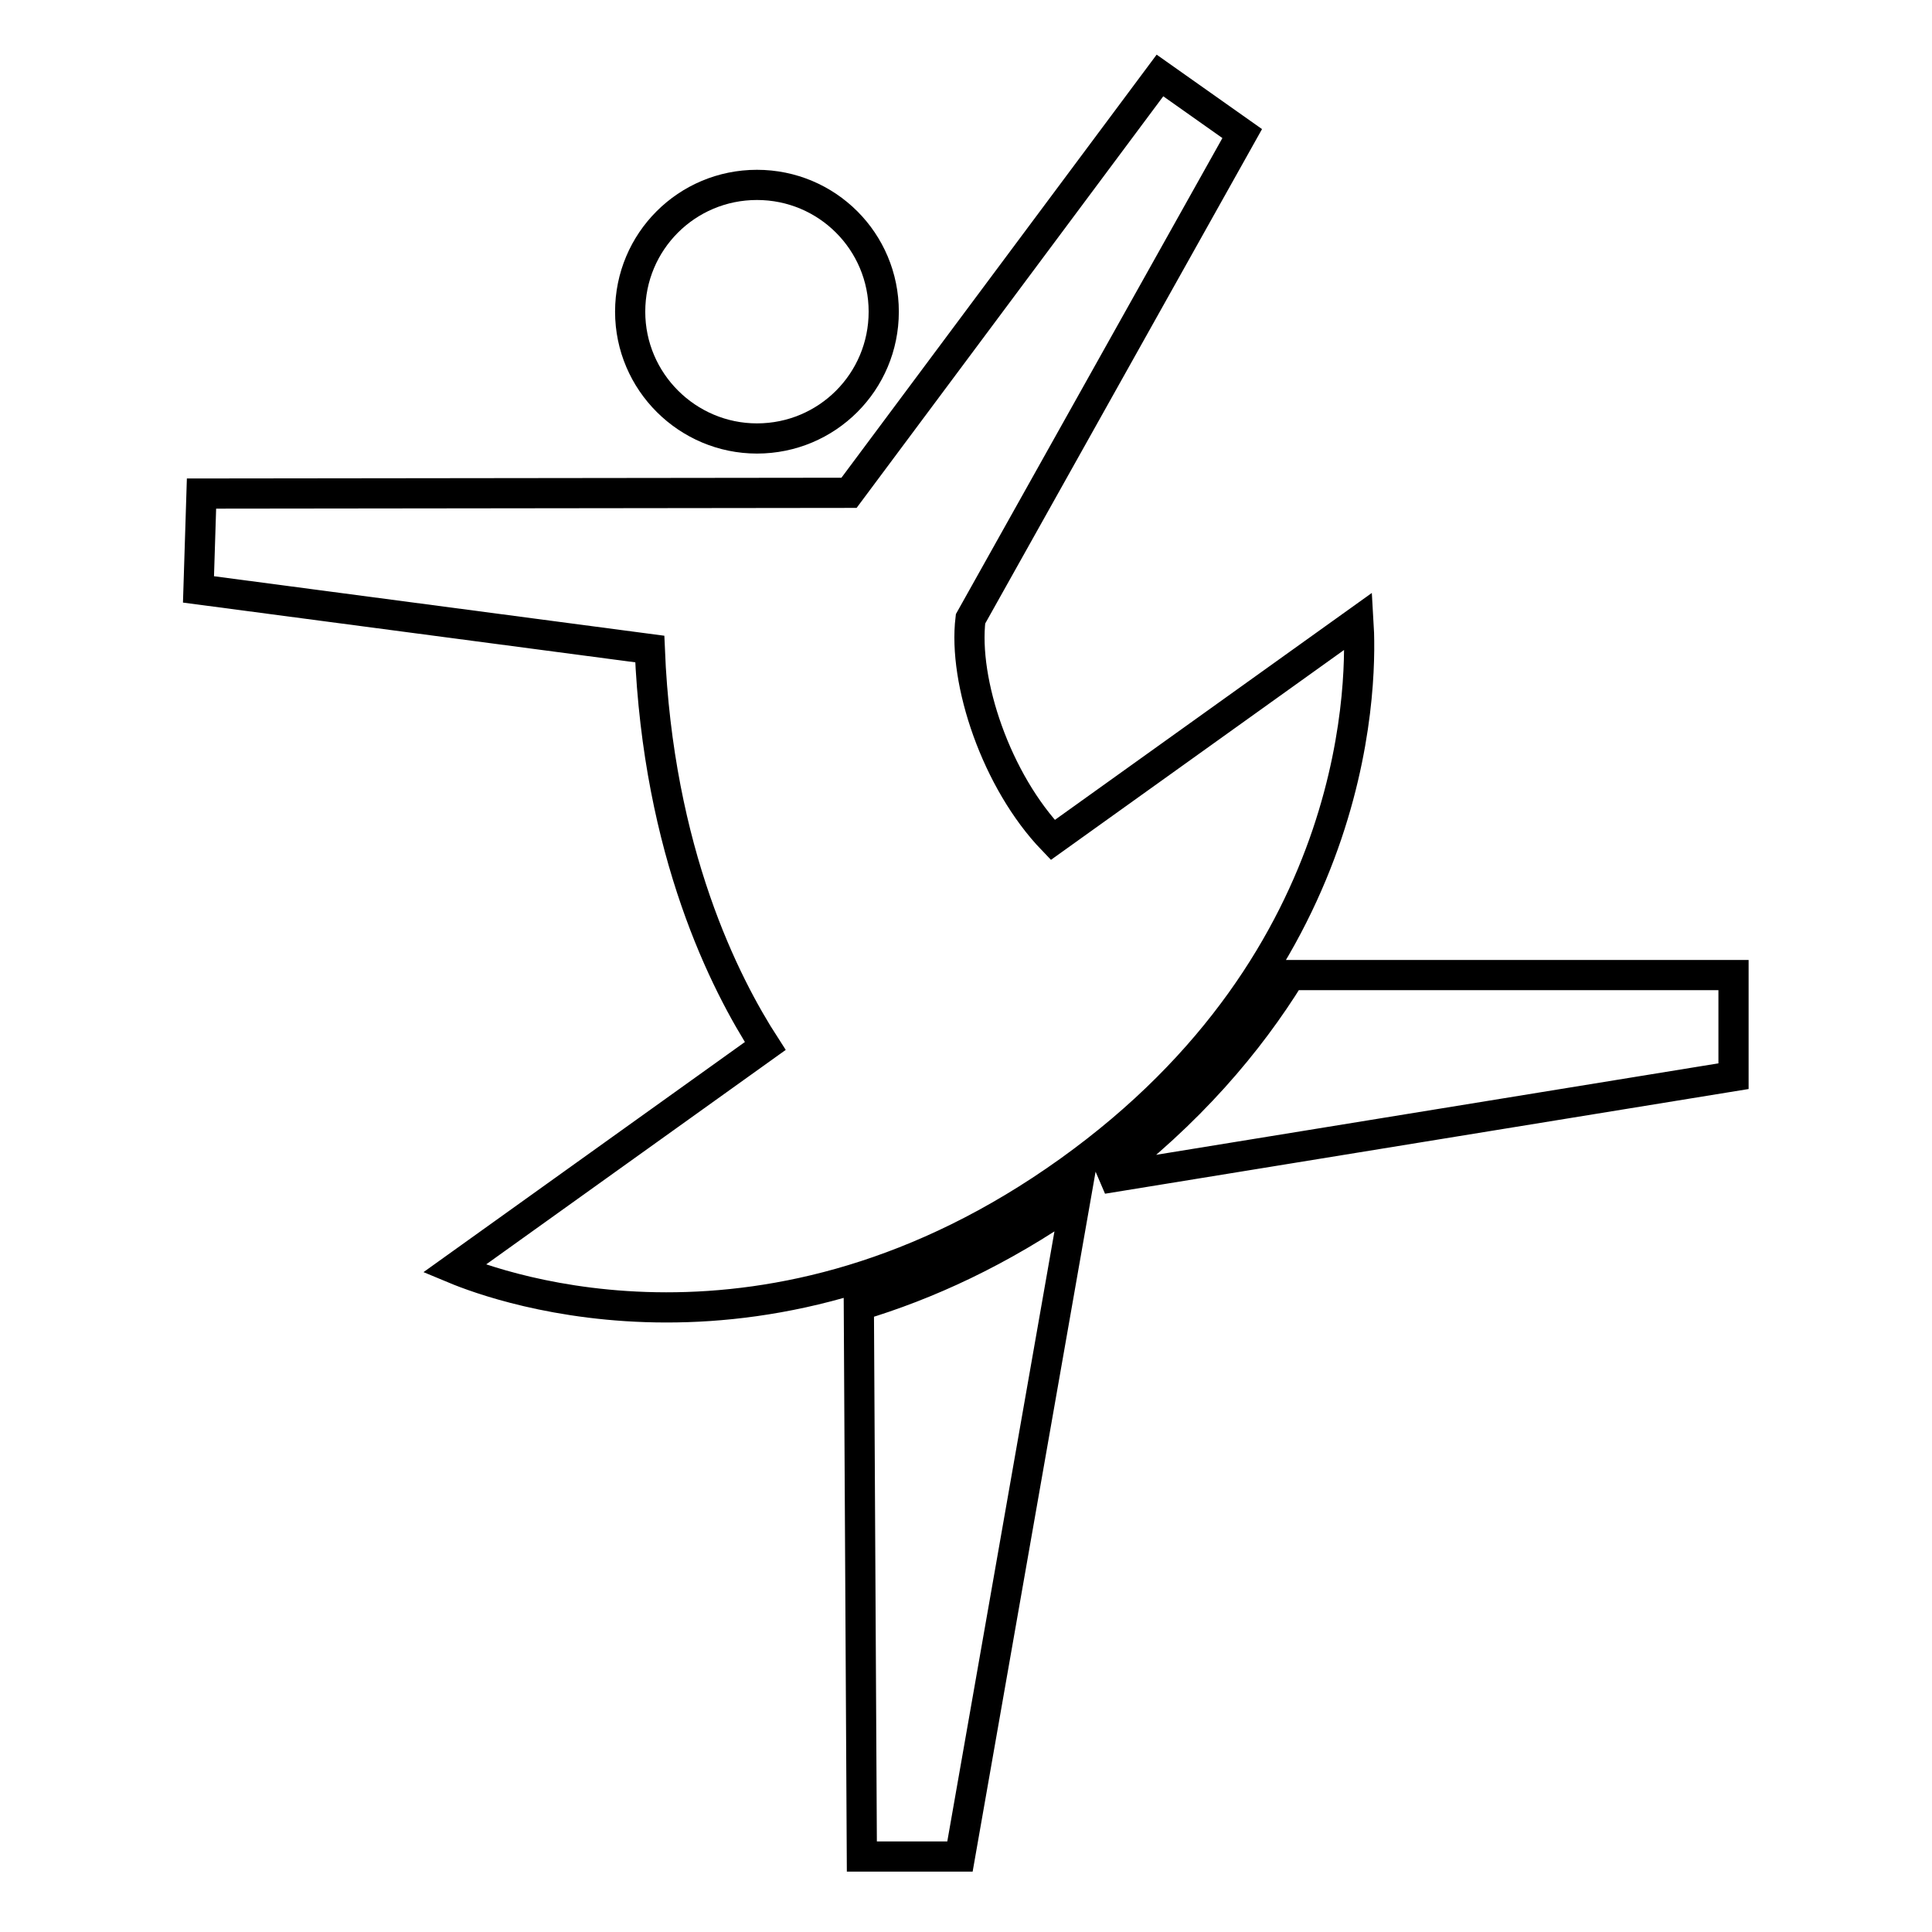 <?xml version="1.0" encoding="utf-8"?>
<!-- Svg Vector Icons : http://www.onlinewebfonts.com/icon -->
<!DOCTYPE svg PUBLIC "-//W3C//DTD SVG 1.1//EN" "http://www.w3.org/Graphics/SVG/1.1/DTD/svg11.dtd">
<svg version="1.1" xmlns="http://www.w3.org/2000/svg" xmlns:xlink="http://www.w3.org/1999/xlink" x="0px" y="0px" viewBox="0 0 256 256" enable-background="new 0 0 256 256" xml:space="preserve">
<g> <path stroke-width="4" fill-opacity="0" stroke="#000000"  d="M229.7,129.2h-58.7c-5.5,8.9-13.4,18.3-24.9,27l83.6-13.6V129.2L229.7,129.2z M114.2,246h13l15.3-87.1 c-10,7-19.7,11.4-28.7,14.1L114.2,246z M100.3,58.1c9.3,0,16.8-7.5,16.8-16.8c0-9.3-7.5-16.8-16.8-16.8c-9.3,0-16.8,7.5-16.8,16.8 C83.5,50.6,91.1,58.1,100.3,58.1z M141.6,155.2c39.7-28.4,38.8-66.4,38.4-72.9l-40.5,29c-7.5-7.8-11.9-21-10.9-29.3l36-64.3 L153.7,10l-41.2,55.3l-85.8,0.1l-0.4,12.7L86.1,86c1.1,27,10,44.4,15.3,52.6l-41.2,29.5C66.2,170.6,101.9,183.6,141.6,155.2z"/></g>
</svg>